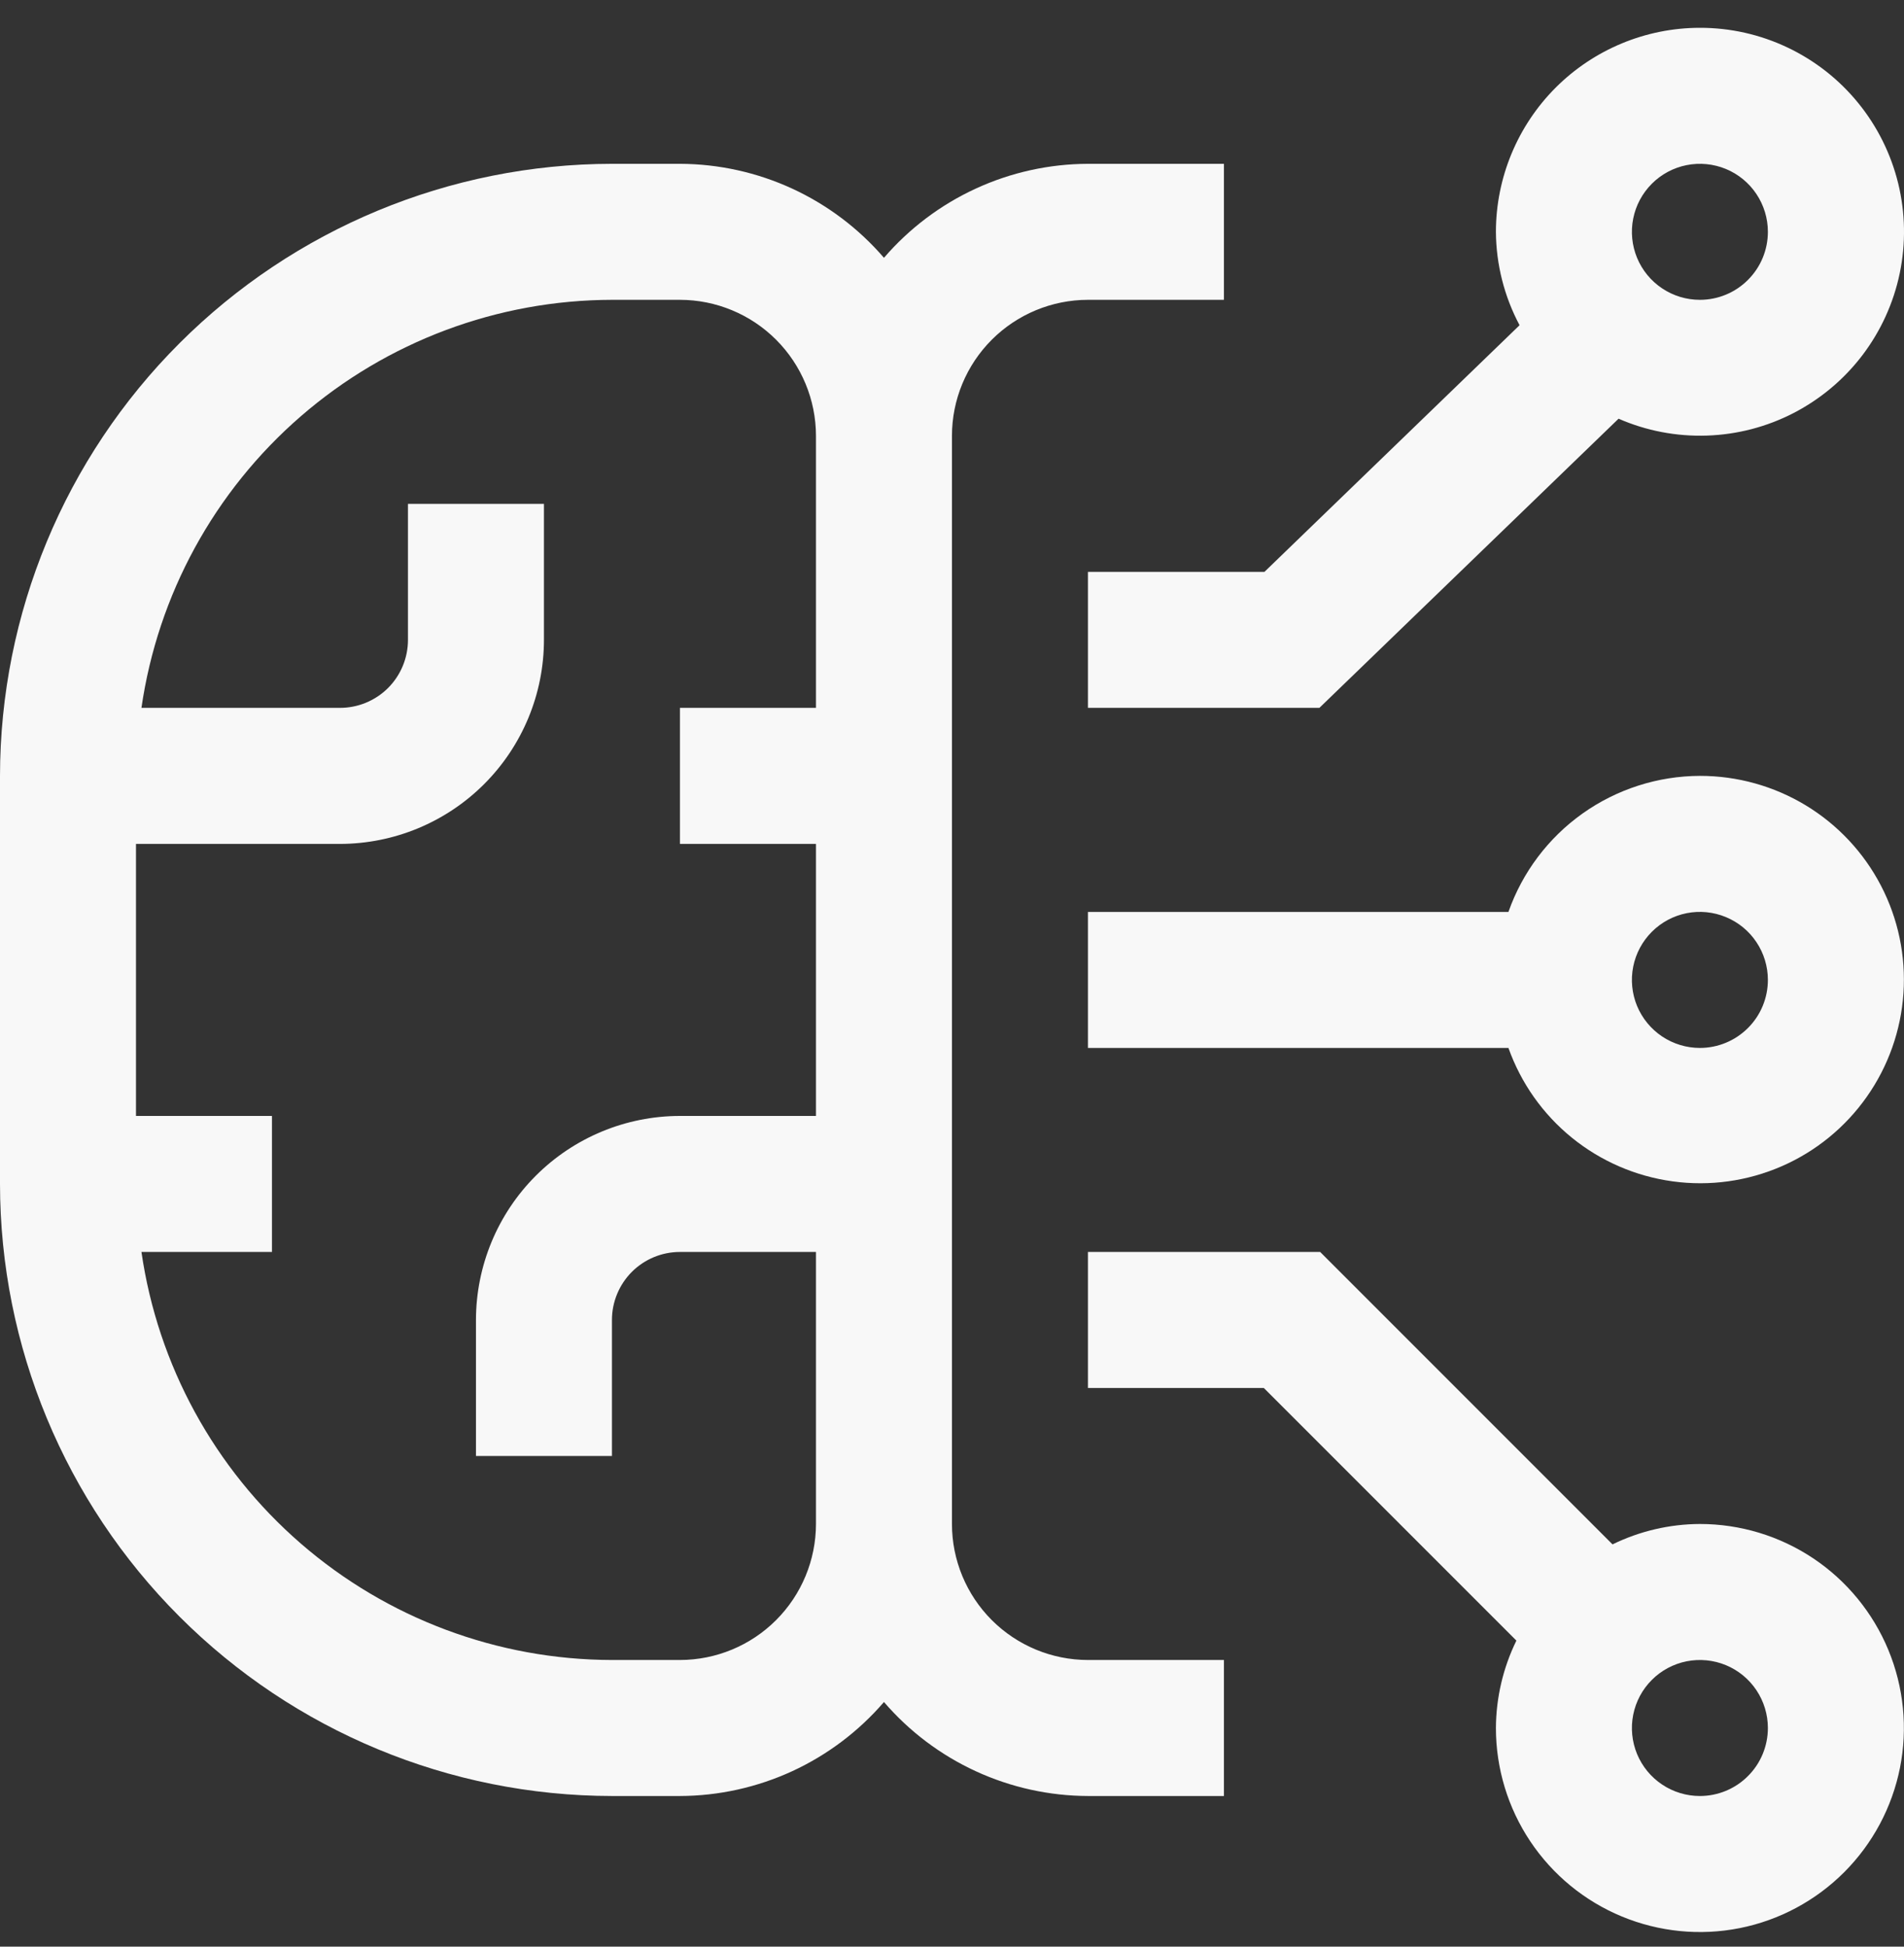 <svg width="45" height="46" viewBox="0 0 45 46" fill="none" xmlns="http://www.w3.org/2000/svg">
<rect x="0" y="0" width="45" height="46" fill="#333333" stroke="none"/>
<g clip-path="url(#clip0_84_822)">
<path d="M40.176 36.012C39.46 36.015 38.754 36.18 38.111 36.494L31.201 29.584H25.713V32.798H29.869L35.839 38.768C35.524 39.411 35.359 40.117 35.355 40.833C35.355 41.787 35.638 42.719 36.167 43.511C36.697 44.304 37.45 44.922 38.331 45.287C39.212 45.652 40.181 45.748 41.117 45.562C42.052 45.376 42.911 44.916 43.585 44.242C44.259 43.568 44.718 42.709 44.905 41.774C45.091 40.838 44.995 39.869 44.63 38.988C44.265 38.107 43.647 37.354 42.855 36.824C42.062 36.295 41.13 36.012 40.176 36.012ZM40.176 42.44C39.858 42.44 39.547 42.346 39.283 42.169C39.019 41.993 38.813 41.742 38.691 41.448C38.57 41.154 38.538 40.831 38.6 40.52C38.662 40.208 38.815 39.921 39.04 39.697C39.264 39.472 39.551 39.319 39.862 39.257C40.174 39.195 40.497 39.227 40.791 39.348C41.085 39.47 41.336 39.676 41.512 39.94C41.689 40.205 41.783 40.515 41.783 40.833C41.783 41.259 41.614 41.668 41.312 41.969C41.011 42.271 40.602 42.44 40.176 42.44ZM40.176 18.334C39.182 18.337 38.214 18.648 37.403 19.223C36.593 19.799 35.981 20.611 35.651 21.549H25.713V24.763H35.651C35.947 25.594 36.465 26.328 37.15 26.884C37.835 27.44 38.66 27.797 39.534 27.916C40.408 28.036 41.298 27.912 42.107 27.56C42.916 27.208 43.612 26.64 44.12 25.918C44.628 25.197 44.928 24.35 44.987 23.469C45.046 22.589 44.862 21.709 44.455 20.927C44.048 20.144 43.433 19.488 42.679 19.031C41.924 18.574 41.058 18.333 40.176 18.334ZM40.176 24.763C39.858 24.763 39.547 24.668 39.283 24.492C39.019 24.315 38.813 24.064 38.691 23.771C38.57 23.477 38.538 23.154 38.6 22.842C38.662 22.53 38.815 22.244 39.04 22.019C39.264 21.794 39.551 21.641 39.862 21.579C40.174 21.517 40.497 21.549 40.791 21.671C41.085 21.793 41.336 21.998 41.512 22.263C41.689 22.527 41.783 22.838 41.783 23.156C41.783 23.582 41.614 23.991 41.312 24.292C41.011 24.593 40.602 24.763 40.176 24.763ZM40.176 0.657C38.898 0.658 37.672 1.167 36.768 2.07C35.865 2.974 35.356 4.2 35.355 5.478C35.36 6.248 35.552 7.005 35.914 7.685L29.885 13.513H25.713V16.727H31.183L38.254 9.894C38.911 10.181 39.623 10.317 40.34 10.293C41.056 10.27 41.758 10.087 42.394 9.758C43.031 9.428 43.586 8.961 44.019 8.391C44.452 7.82 44.753 7.16 44.899 6.458C45.045 5.757 45.033 5.031 44.863 4.335C44.693 3.639 44.37 2.989 43.918 2.434C43.466 1.878 42.895 1.43 42.248 1.123C41.6 0.815 40.893 0.656 40.176 0.657ZM40.176 7.085C39.858 7.085 39.547 6.991 39.283 6.814C39.019 6.638 38.813 6.387 38.691 6.093C38.57 5.799 38.538 5.476 38.6 5.165C38.662 4.853 38.815 4.567 39.04 4.342C39.264 4.117 39.551 3.964 39.862 3.902C40.174 3.84 40.497 3.872 40.791 3.993C41.085 4.115 41.336 4.321 41.512 4.585C41.689 4.85 41.783 5.16 41.783 5.478C41.783 5.904 41.614 6.313 41.312 6.614C41.011 6.916 40.602 7.085 40.176 7.085Z" fill="#F8F8F8"/>
<path d="M25.713 7.085H28.927V3.871H25.713C24.797 3.874 23.892 4.074 23.061 4.457C22.229 4.84 21.489 5.398 20.892 6.092C20.294 5.398 19.554 4.84 18.723 4.457C17.891 4.074 16.986 3.874 16.07 3.871H14.463C10.629 3.875 6.952 5.401 4.241 8.112C1.529 10.823 0.004 14.5 0 18.334V27.977C0.004 31.811 1.529 35.488 4.241 38.199C6.952 40.911 10.629 42.436 14.463 42.44H16.07C16.986 42.437 17.891 42.237 18.723 41.854C19.554 41.471 20.294 40.913 20.892 40.219C21.489 40.913 22.229 41.471 23.061 41.854C23.892 42.237 24.797 42.437 25.713 42.44H28.927V39.226H25.713C24.86 39.225 24.044 38.886 23.441 38.284C22.838 37.681 22.499 36.864 22.499 36.012V10.299C22.499 9.447 22.838 8.63 23.441 8.027C24.044 7.425 24.86 7.086 25.713 7.085ZM16.07 39.226H14.463C11.761 39.221 9.151 38.244 7.109 36.474C5.067 34.704 3.73 32.258 3.343 29.584H6.428V26.37H3.214V19.942H8.035C9.313 19.94 10.539 19.432 11.443 18.528C12.347 17.624 12.855 16.399 12.856 15.12V11.906H9.642V15.12C9.642 15.547 9.473 15.955 9.172 16.257C8.87 16.558 8.461 16.727 8.035 16.727H3.343C3.73 14.053 5.067 11.607 7.109 9.837C9.151 8.067 11.761 7.09 14.463 7.085H16.07C16.923 7.086 17.74 7.425 18.342 8.027C18.945 8.63 19.284 9.447 19.285 10.299V16.727H16.07V19.942H19.285V26.37H16.07C14.792 26.371 13.567 26.879 12.663 27.783C11.759 28.687 11.251 29.913 11.249 31.191V34.405H14.463V31.191C14.463 30.765 14.633 30.356 14.934 30.054C15.236 29.753 15.644 29.584 16.07 29.584H19.285V36.012C19.284 36.864 18.945 37.681 18.342 38.284C17.74 38.886 16.923 39.225 16.07 39.226Z" fill="#F8F8F8"/>
</g>
<defs>
<clipPath id="clip0_84_822">
<rect width="45" height="44.997" fill="white" transform="translate(0 0.657)"/>
</clipPath>
</defs>
</svg>
